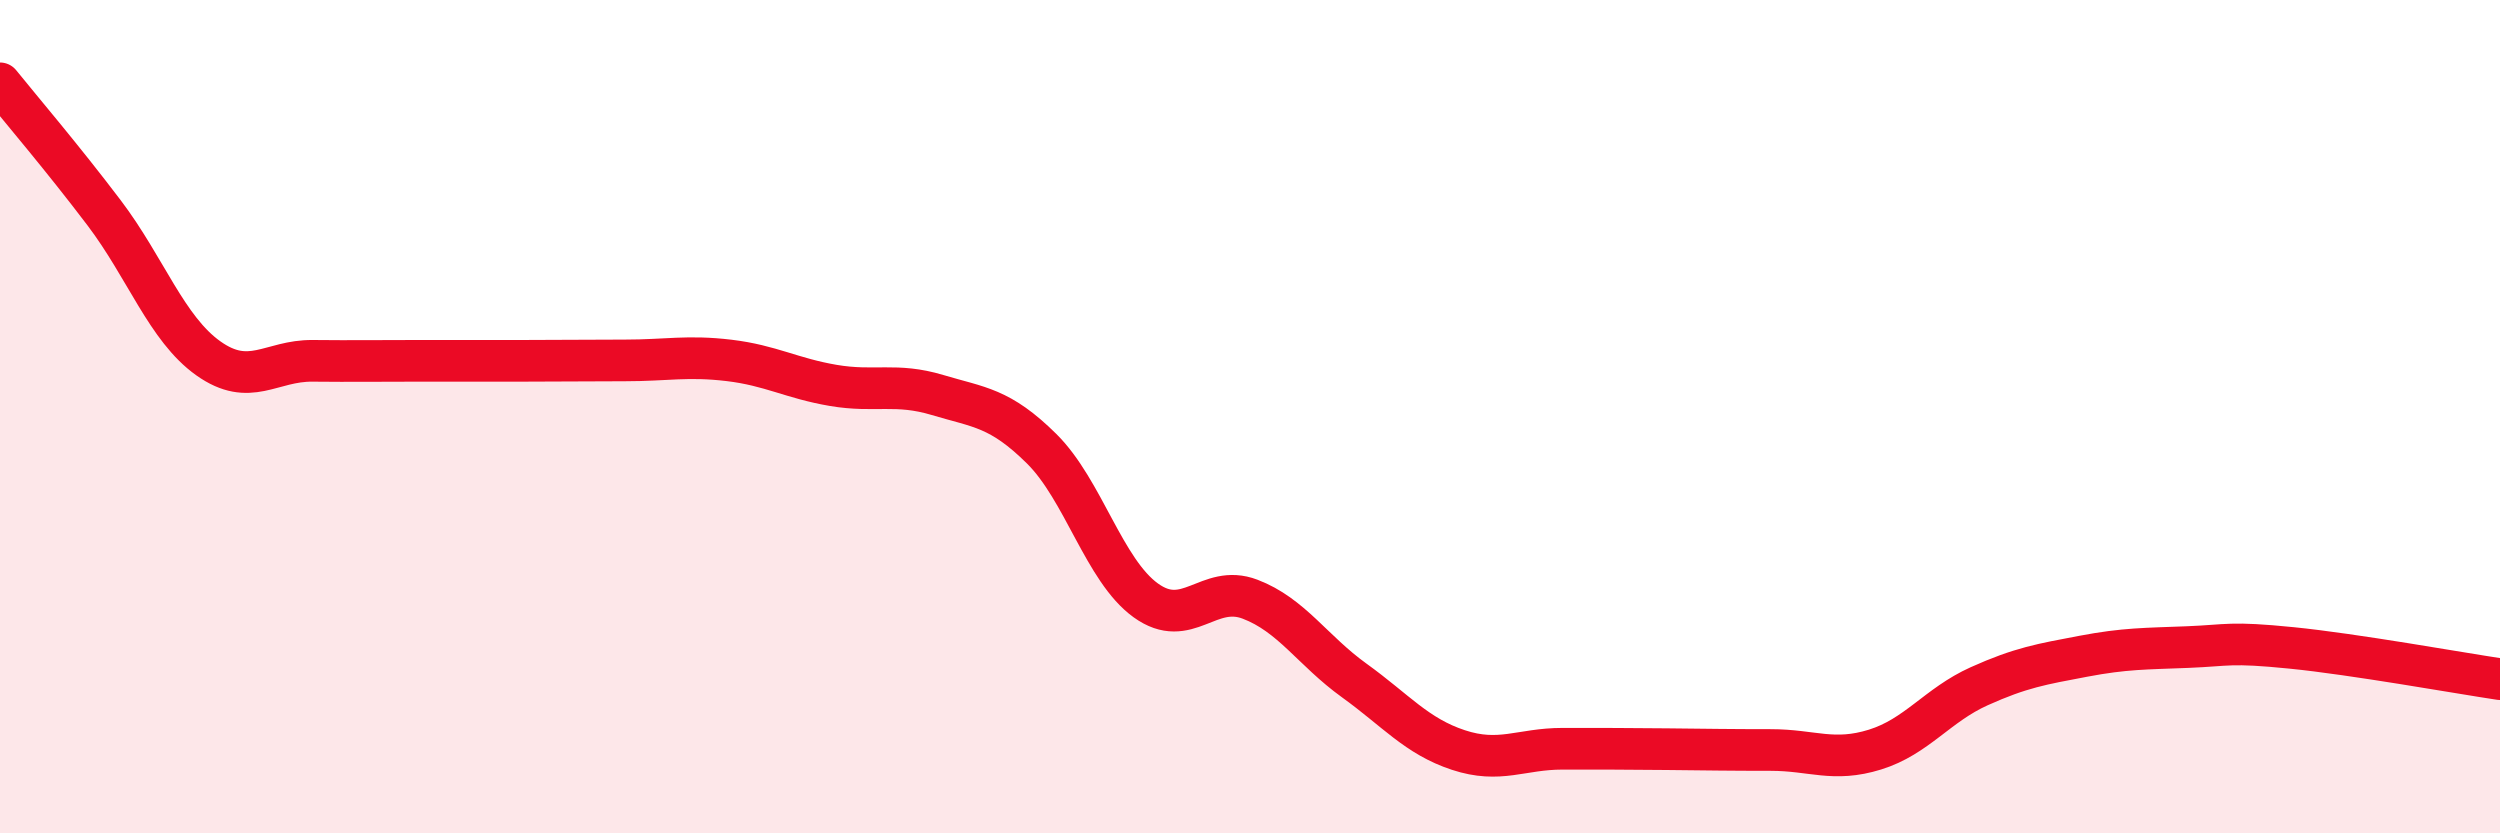
    <svg width="60" height="20" viewBox="0 0 60 20" xmlns="http://www.w3.org/2000/svg">
      <path
        d="M 0,2 C 0.5,2.62 1.5,3.79 2.5,5.11 C 3.5,6.43 4,7.89 5,8.6 C 6,9.31 6.5,8.65 7.5,8.66 C 8.5,8.67 9,8.66 10,8.66 C 11,8.66 11.5,8.66 12.5,8.66 C 13.5,8.66 14,8.65 15,8.65 C 16,8.65 16.5,8.53 17.5,8.65 C 18.5,8.77 19,9.08 20,9.25 C 21,9.42 21.5,9.18 22.5,9.48 C 23.5,9.78 24,9.78 25,10.77 C 26,11.76 26.5,13.69 27.5,14.41 C 28.5,15.13 29,14 30,14.38 C 31,14.76 31.5,15.61 32.5,16.33 C 33.5,17.05 34,17.67 35,18 C 36,18.33 36.5,17.97 37.5,17.97 C 38.5,17.97 39,17.97 40,17.98 C 41,17.99 41.5,18 42.5,18 C 43.5,18 44,18.3 45,17.99 C 46,17.68 46.5,16.92 47.5,16.47 C 48.5,16.02 49,15.94 50,15.75 C 51,15.56 51.5,15.57 52.5,15.53 C 53.5,15.49 53.5,15.4 55,15.55 C 56.5,15.7 59,16.15 60,16.3L60 20L0 20Z"
        fill="#EB0A25"
        opacity="0.1"
        stroke-linecap="round"
        stroke-linejoin="round"
      />
      <path
        d="M 0,2 C 0.5,2.62 1.5,3.79 2.5,5.11 C 3.5,6.43 4,7.89 5,8.6 C 6,9.31 6.5,8.65 7.5,8.66 C 8.5,8.67 9,8.66 10,8.66 C 11,8.66 11.5,8.66 12.5,8.66 C 13.5,8.66 14,8.65 15,8.65 C 16,8.65 16.5,8.53 17.5,8.65 C 18.5,8.77 19,9.08 20,9.25 C 21,9.42 21.5,9.18 22.5,9.48 C 23.5,9.78 24,9.78 25,10.77 C 26,11.76 26.5,13.69 27.5,14.41 C 28.5,15.13 29,14 30,14.38 C 31,14.76 31.5,15.61 32.5,16.33 C 33.5,17.05 34,17.67 35,18 C 36,18.33 36.5,17.97 37.5,17.97 C 38.5,17.97 39,17.97 40,17.98 C 41,17.99 41.5,18 42.5,18 C 43.5,18 44,18.3 45,17.99 C 46,17.68 46.5,16.92 47.5,16.47 C 48.5,16.02 49,15.94 50,15.75 C 51,15.56 51.5,15.57 52.5,15.53 C 53.5,15.49 53.5,15.4 55,15.55 C 56.5,15.7 59,16.15 60,16.3"
        stroke="#EB0A25"
        stroke-width="1"
        fill="none"
        stroke-linecap="round"
        stroke-linejoin="round"
      />
    </svg>
  